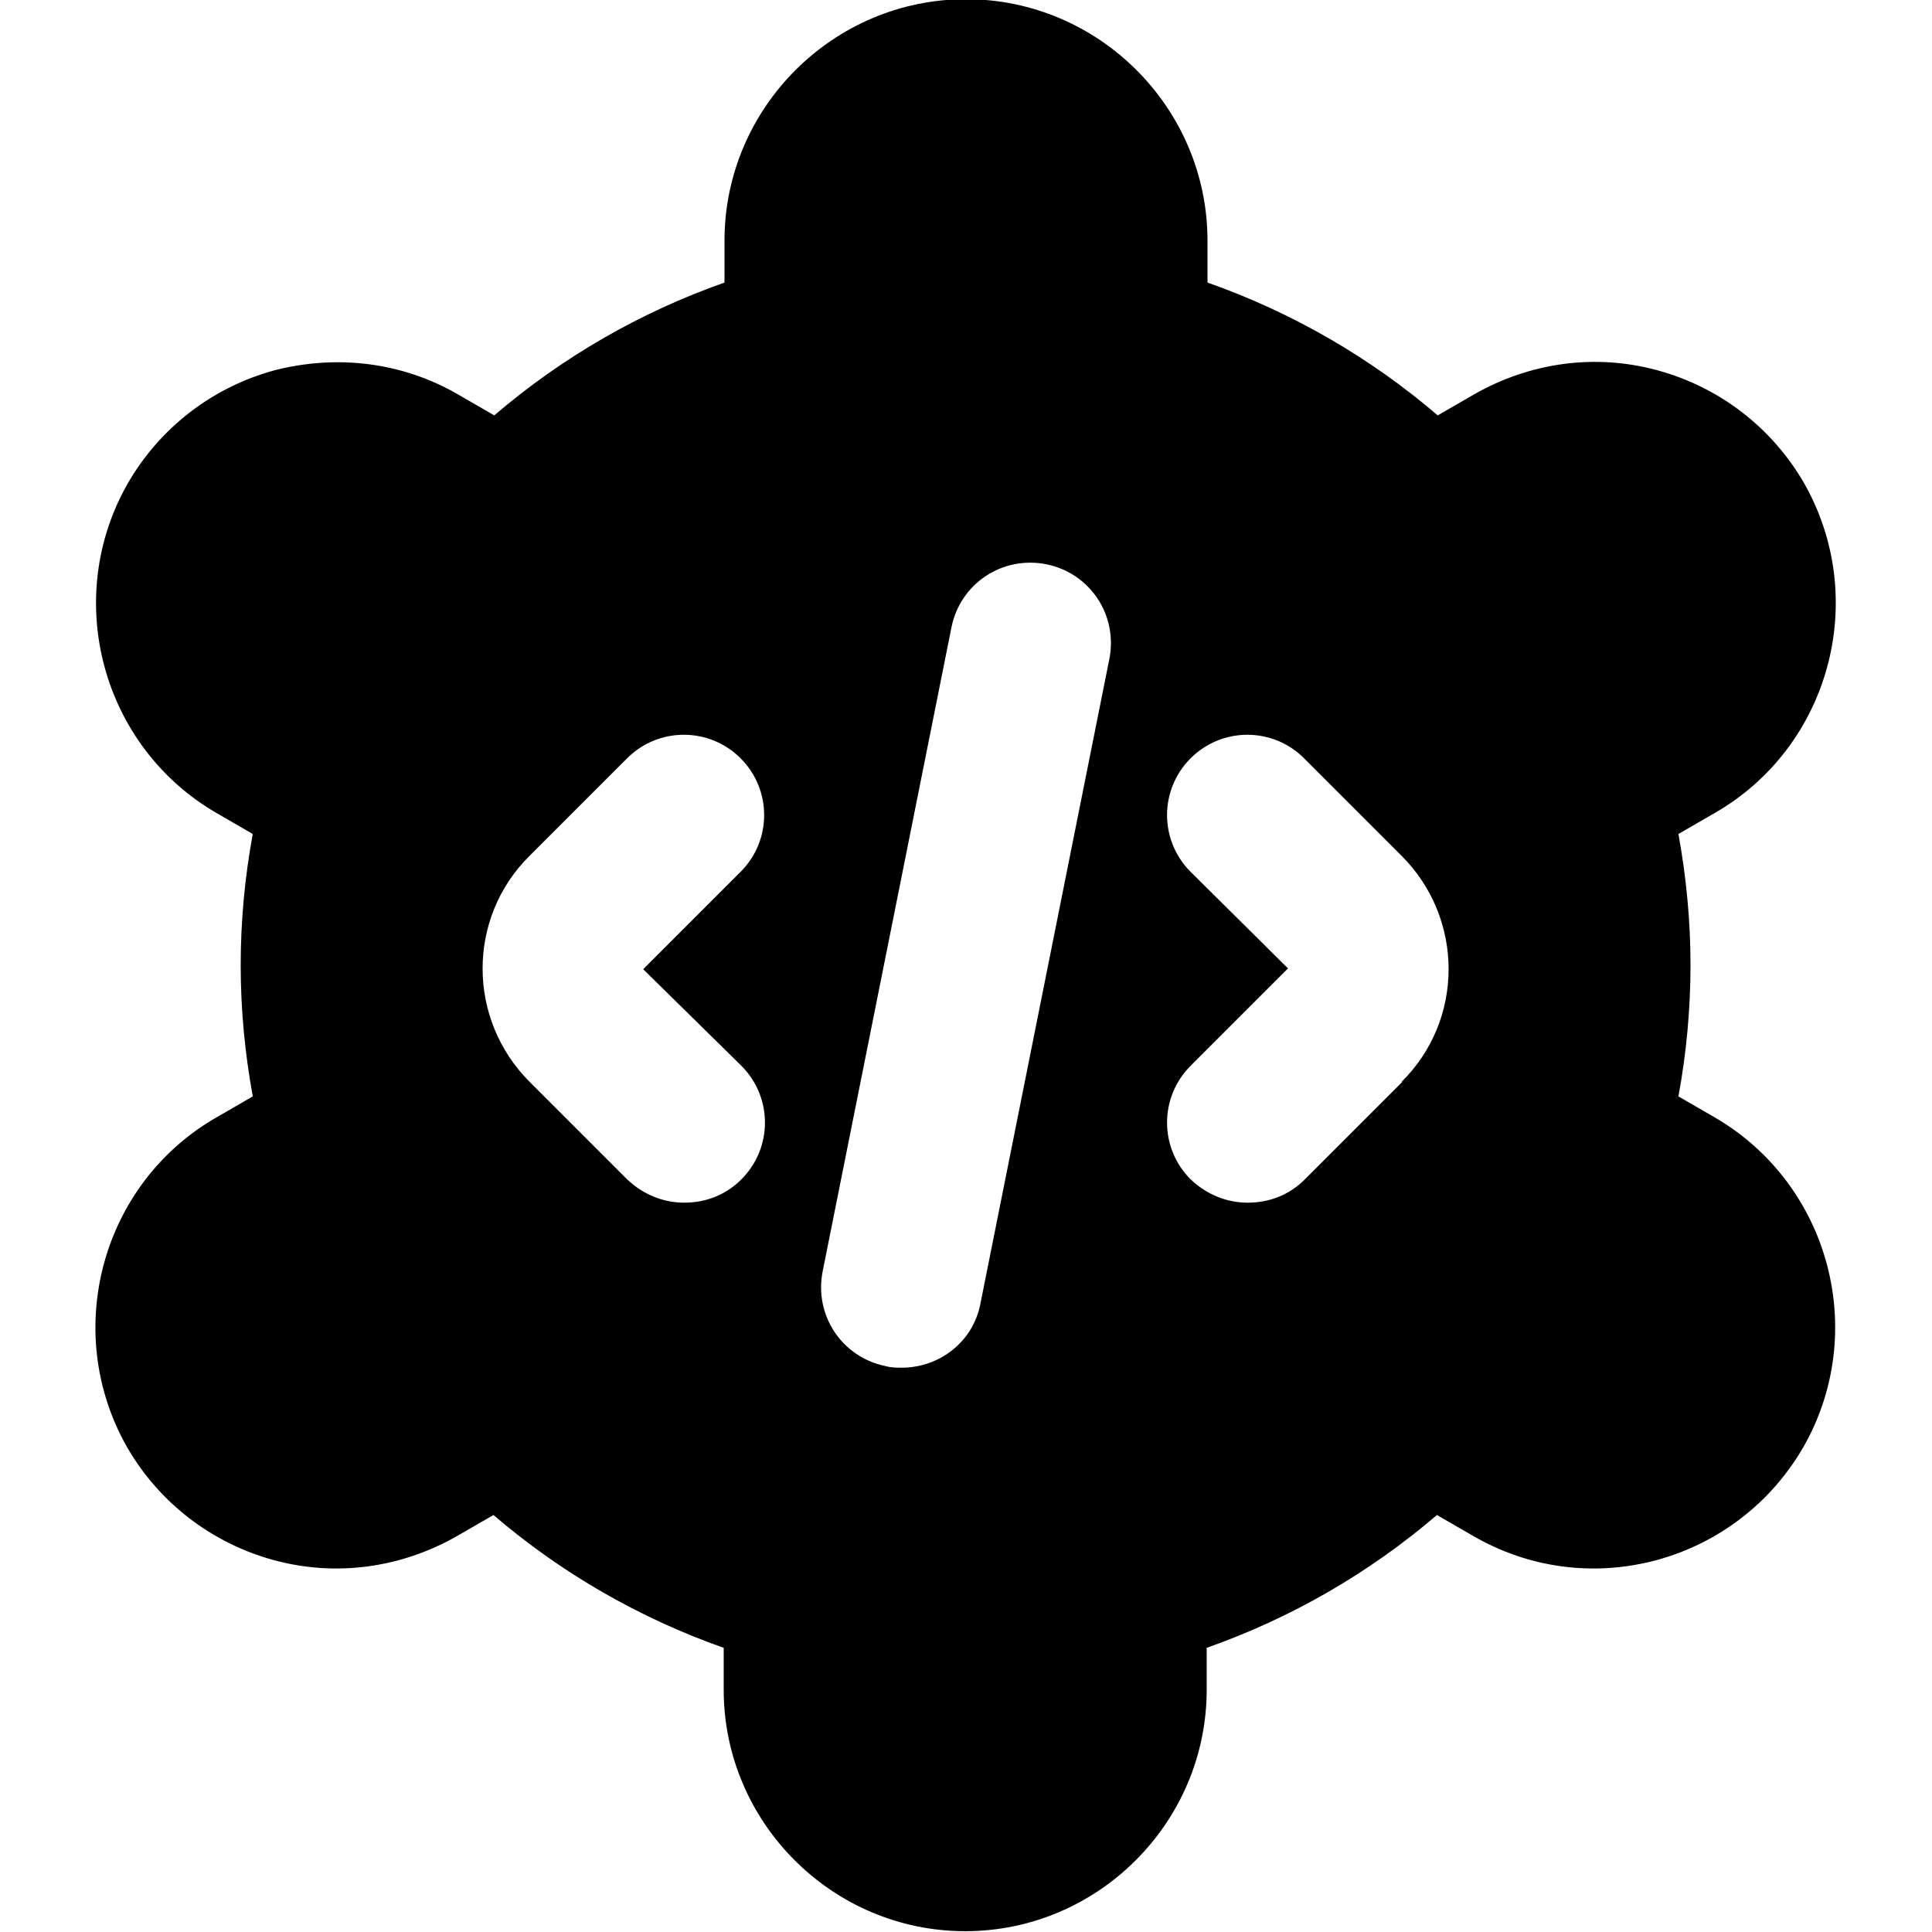 <?xml version="1.0" encoding="UTF-8"?>
<svg xmlns="http://www.w3.org/2000/svg" id="Layer_1" data-name="Layer 1" viewBox="0 0 24 24" width="512" height="512"><path d="M21.3,13.88l-.45-.26c.1-.54,.15-1.09,.15-1.63s-.05-1.08-.15-1.63l.45-.26c1.43-.82,1.93-2.66,1.11-4.1-.4-.69-1.05-1.19-1.82-1.4-.77-.21-1.58-.1-2.28,.3l-.45,.26c-.84-.72-1.81-1.28-2.86-1.65v-.52c0-1.65-1.35-3-3-3s-3,1.35-3,3v.52c-1.05,.37-2.02,.93-2.86,1.65l-.45-.26c-.69-.4-1.5-.5-2.28-.3-.77,.21-1.42,.71-1.82,1.4-.82,1.43-.33,3.27,1.1,4.1l.45,.26c-.1,.54-.15,1.09-.15,1.63s.05,1.08,.15,1.63l-.45,.26c-1.43,.82-1.93,2.66-1.11,4.1,.4,.69,1.05,1.19,1.82,1.4,.77,.21,1.58,.1,2.28-.3l.45-.26c.84,.72,1.81,1.28,2.86,1.65v.52c0,1.65,1.35,3,3,3s3-1.35,3-3v-.52c1.05-.37,2.02-.93,2.86-1.65l.45,.26c.69,.4,1.5,.51,2.28,.3,.77-.21,1.42-.71,1.82-1.4,.82-1.43,.33-3.27-1.1-4.1Zm-12.09-.64c.39,.39,.39,1.02,0,1.41-.2,.2-.45,.29-.71,.29s-.51-.1-.71-.29l-1.21-1.21c-.78-.78-.78-2.04,0-2.81l1.21-1.21c.39-.39,1.02-.39,1.41,0s.39,1.02,0,1.41l-1.21,1.21,1.21,1.19Zm4.57-5.05l-1.6,8c-.09,.48-.51,.8-.98,.8-.06,0-.13,0-.2-.02-.54-.11-.89-.63-.78-1.18l1.6-8c.11-.54,.63-.89,1.18-.78,.54,.11,.89,.63,.78,1.18Zm3.64,5.25l-1.21,1.21c-.2,.2-.45,.29-.71,.29s-.51-.1-.71-.29c-.39-.39-.39-1.02,0-1.41l1.21-1.21-1.21-1.2c-.39-.39-.39-1.02,0-1.41s1.02-.39,1.41,0l1.21,1.21c.78,.78,.78,2.04,0,2.81Z"/></svg>
